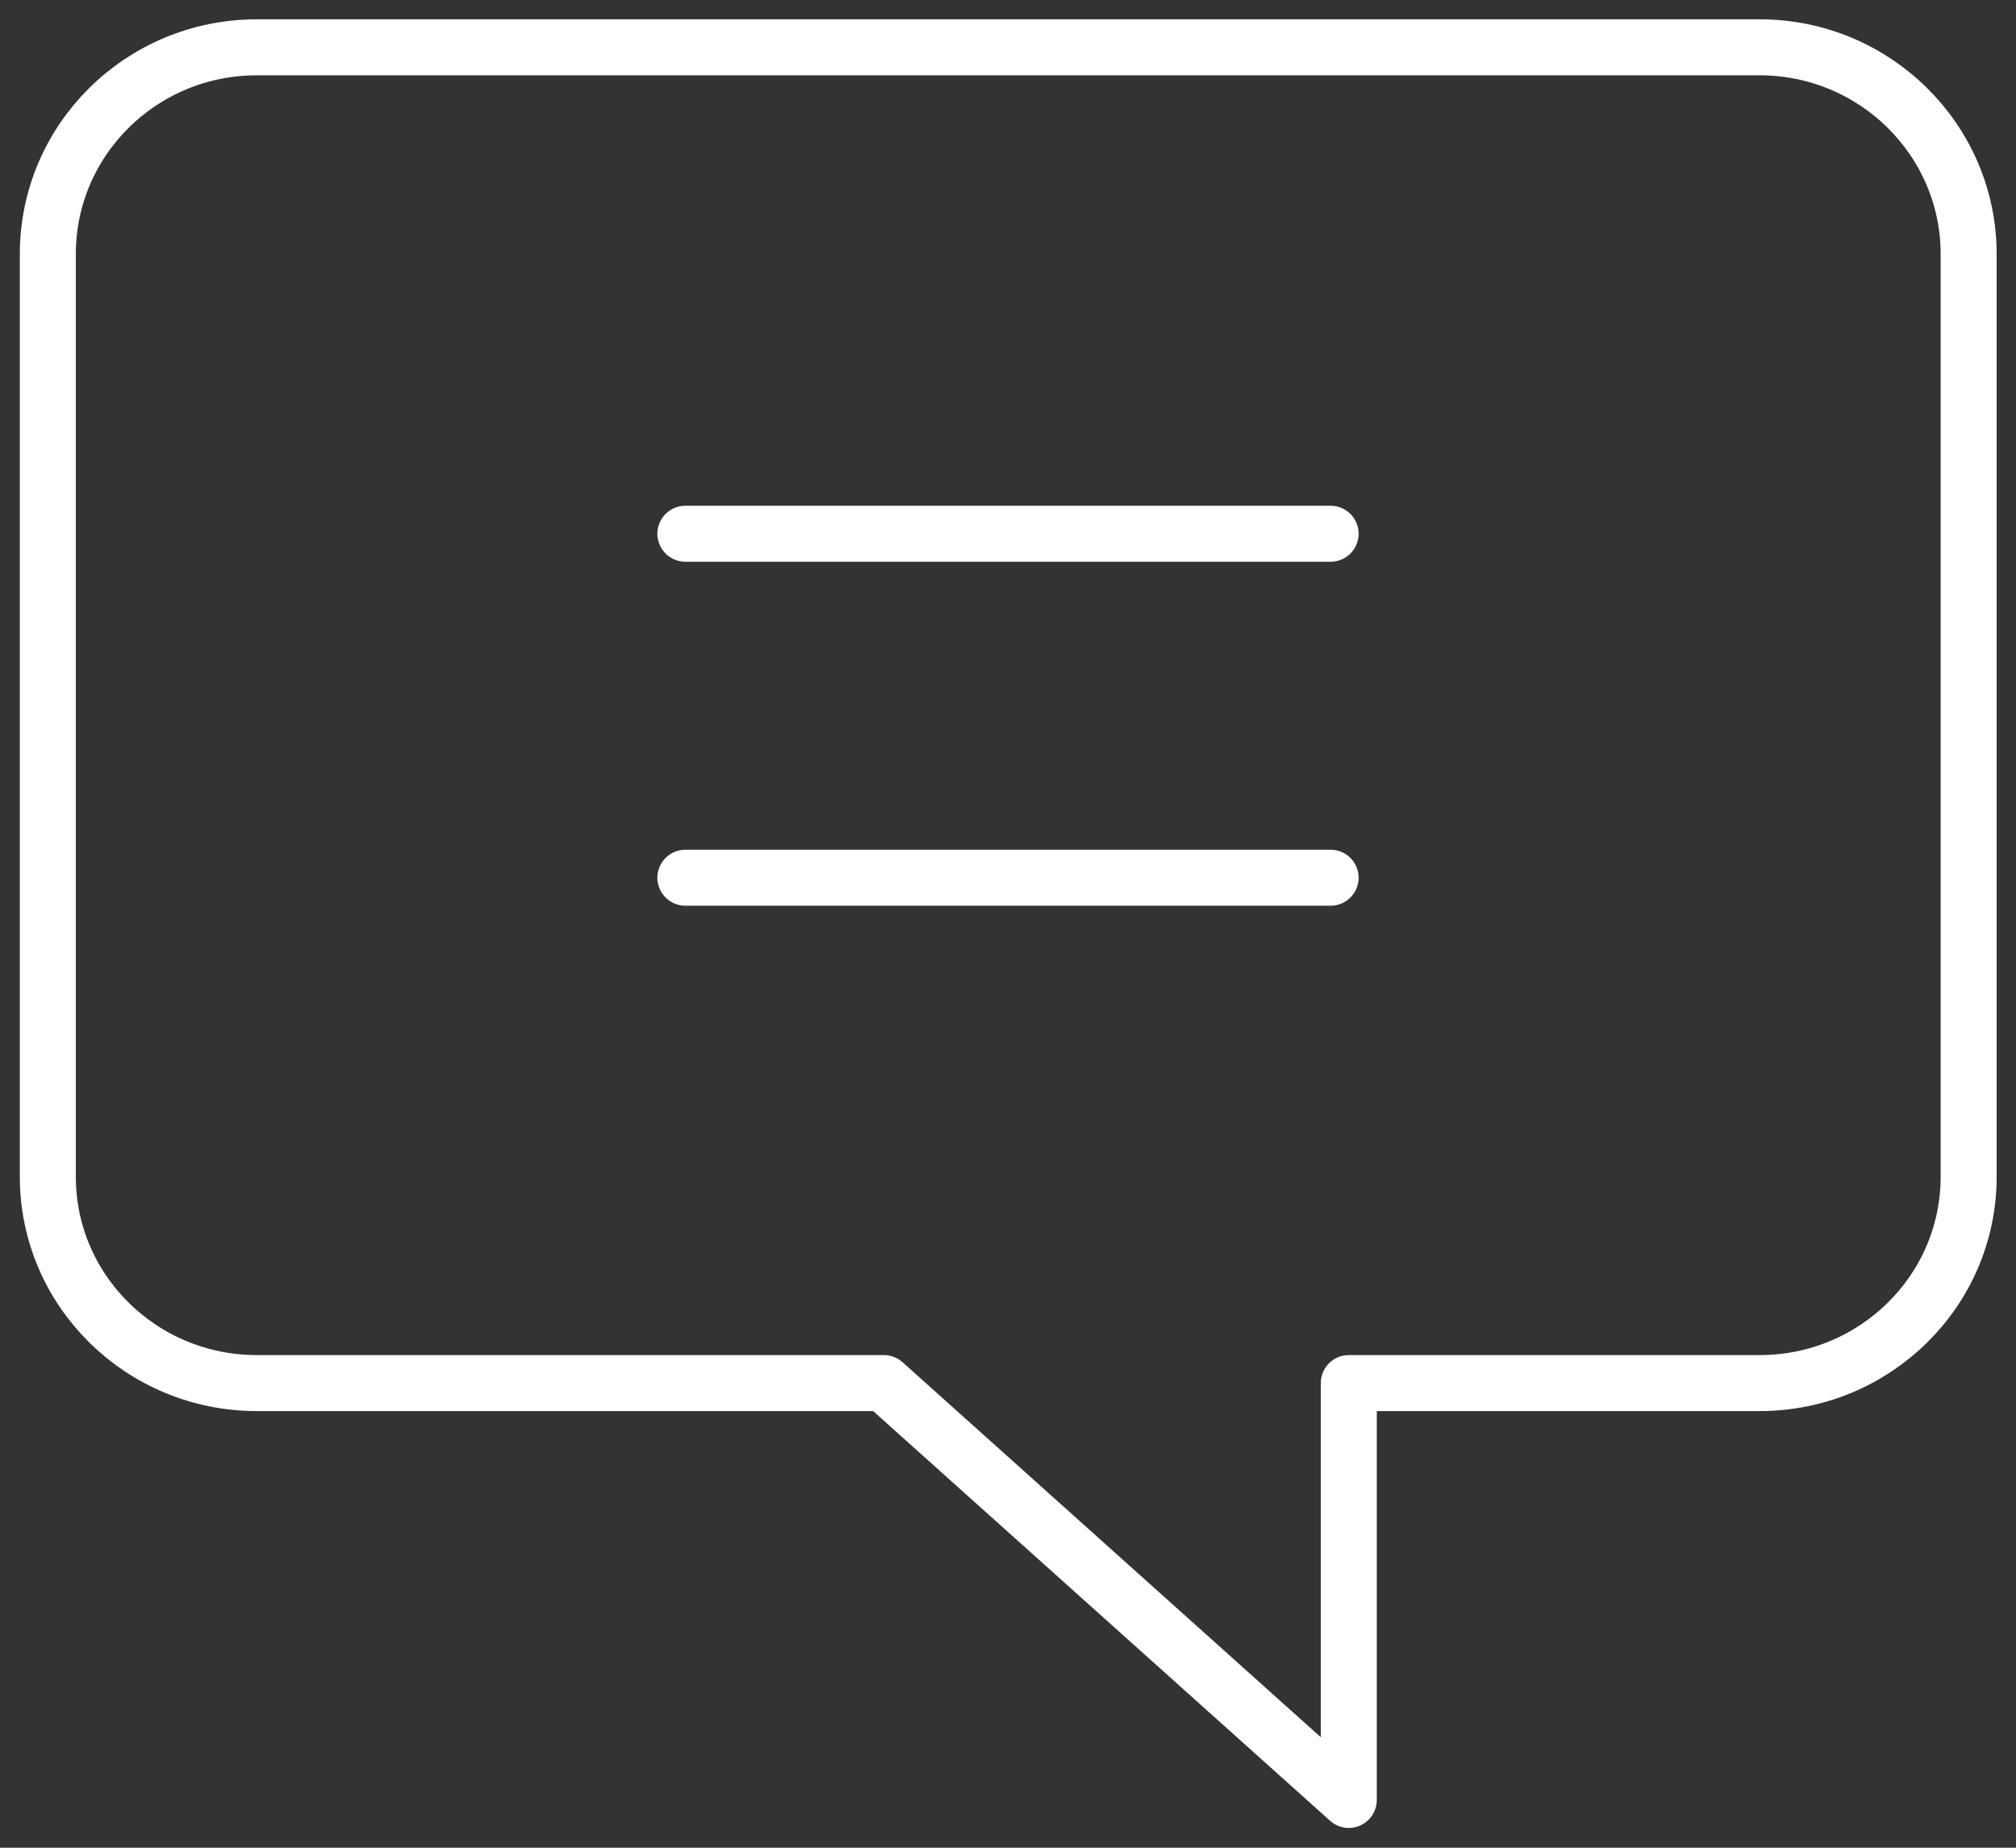 <svg width="72" height="66" viewBox="0 0 72 66" fill="none" xmlns="http://www.w3.org/2000/svg">
<rect x="0" y="0" width="72" height="66" fill="#333333" stroke="none"/>
<g clip-path="url(#clip0_270_79)">
<path d="M9.173 1.69H62.844C66.961 1.69 70.309 5.003 70.309 9.076V42.034C70.309 46.107 66.961 49.403 62.844 49.403H48.171V64.293L31.567 49.403H9.173C5.056 49.403 1.708 46.107 1.708 42.034V9.076C1.708 5.003 5.039 1.69 9.173 1.69Z" stroke="white" stroke-width="2" stroke-linecap="round" stroke-linejoin="round"/>
<path d="M47.522 19.065H24.478" stroke="white" stroke-width="2" stroke-linecap="round" stroke-linejoin="round"/>
<path d="M47.522 31.352H24.478" stroke="white" stroke-width="2" stroke-linecap="round" stroke-linejoin="round"/>
</g>
<defs>
<clipPath id="clip0_270_79">
<rect width="72" height="66" fill="white"/>
</clipPath>
</defs>
</svg>

